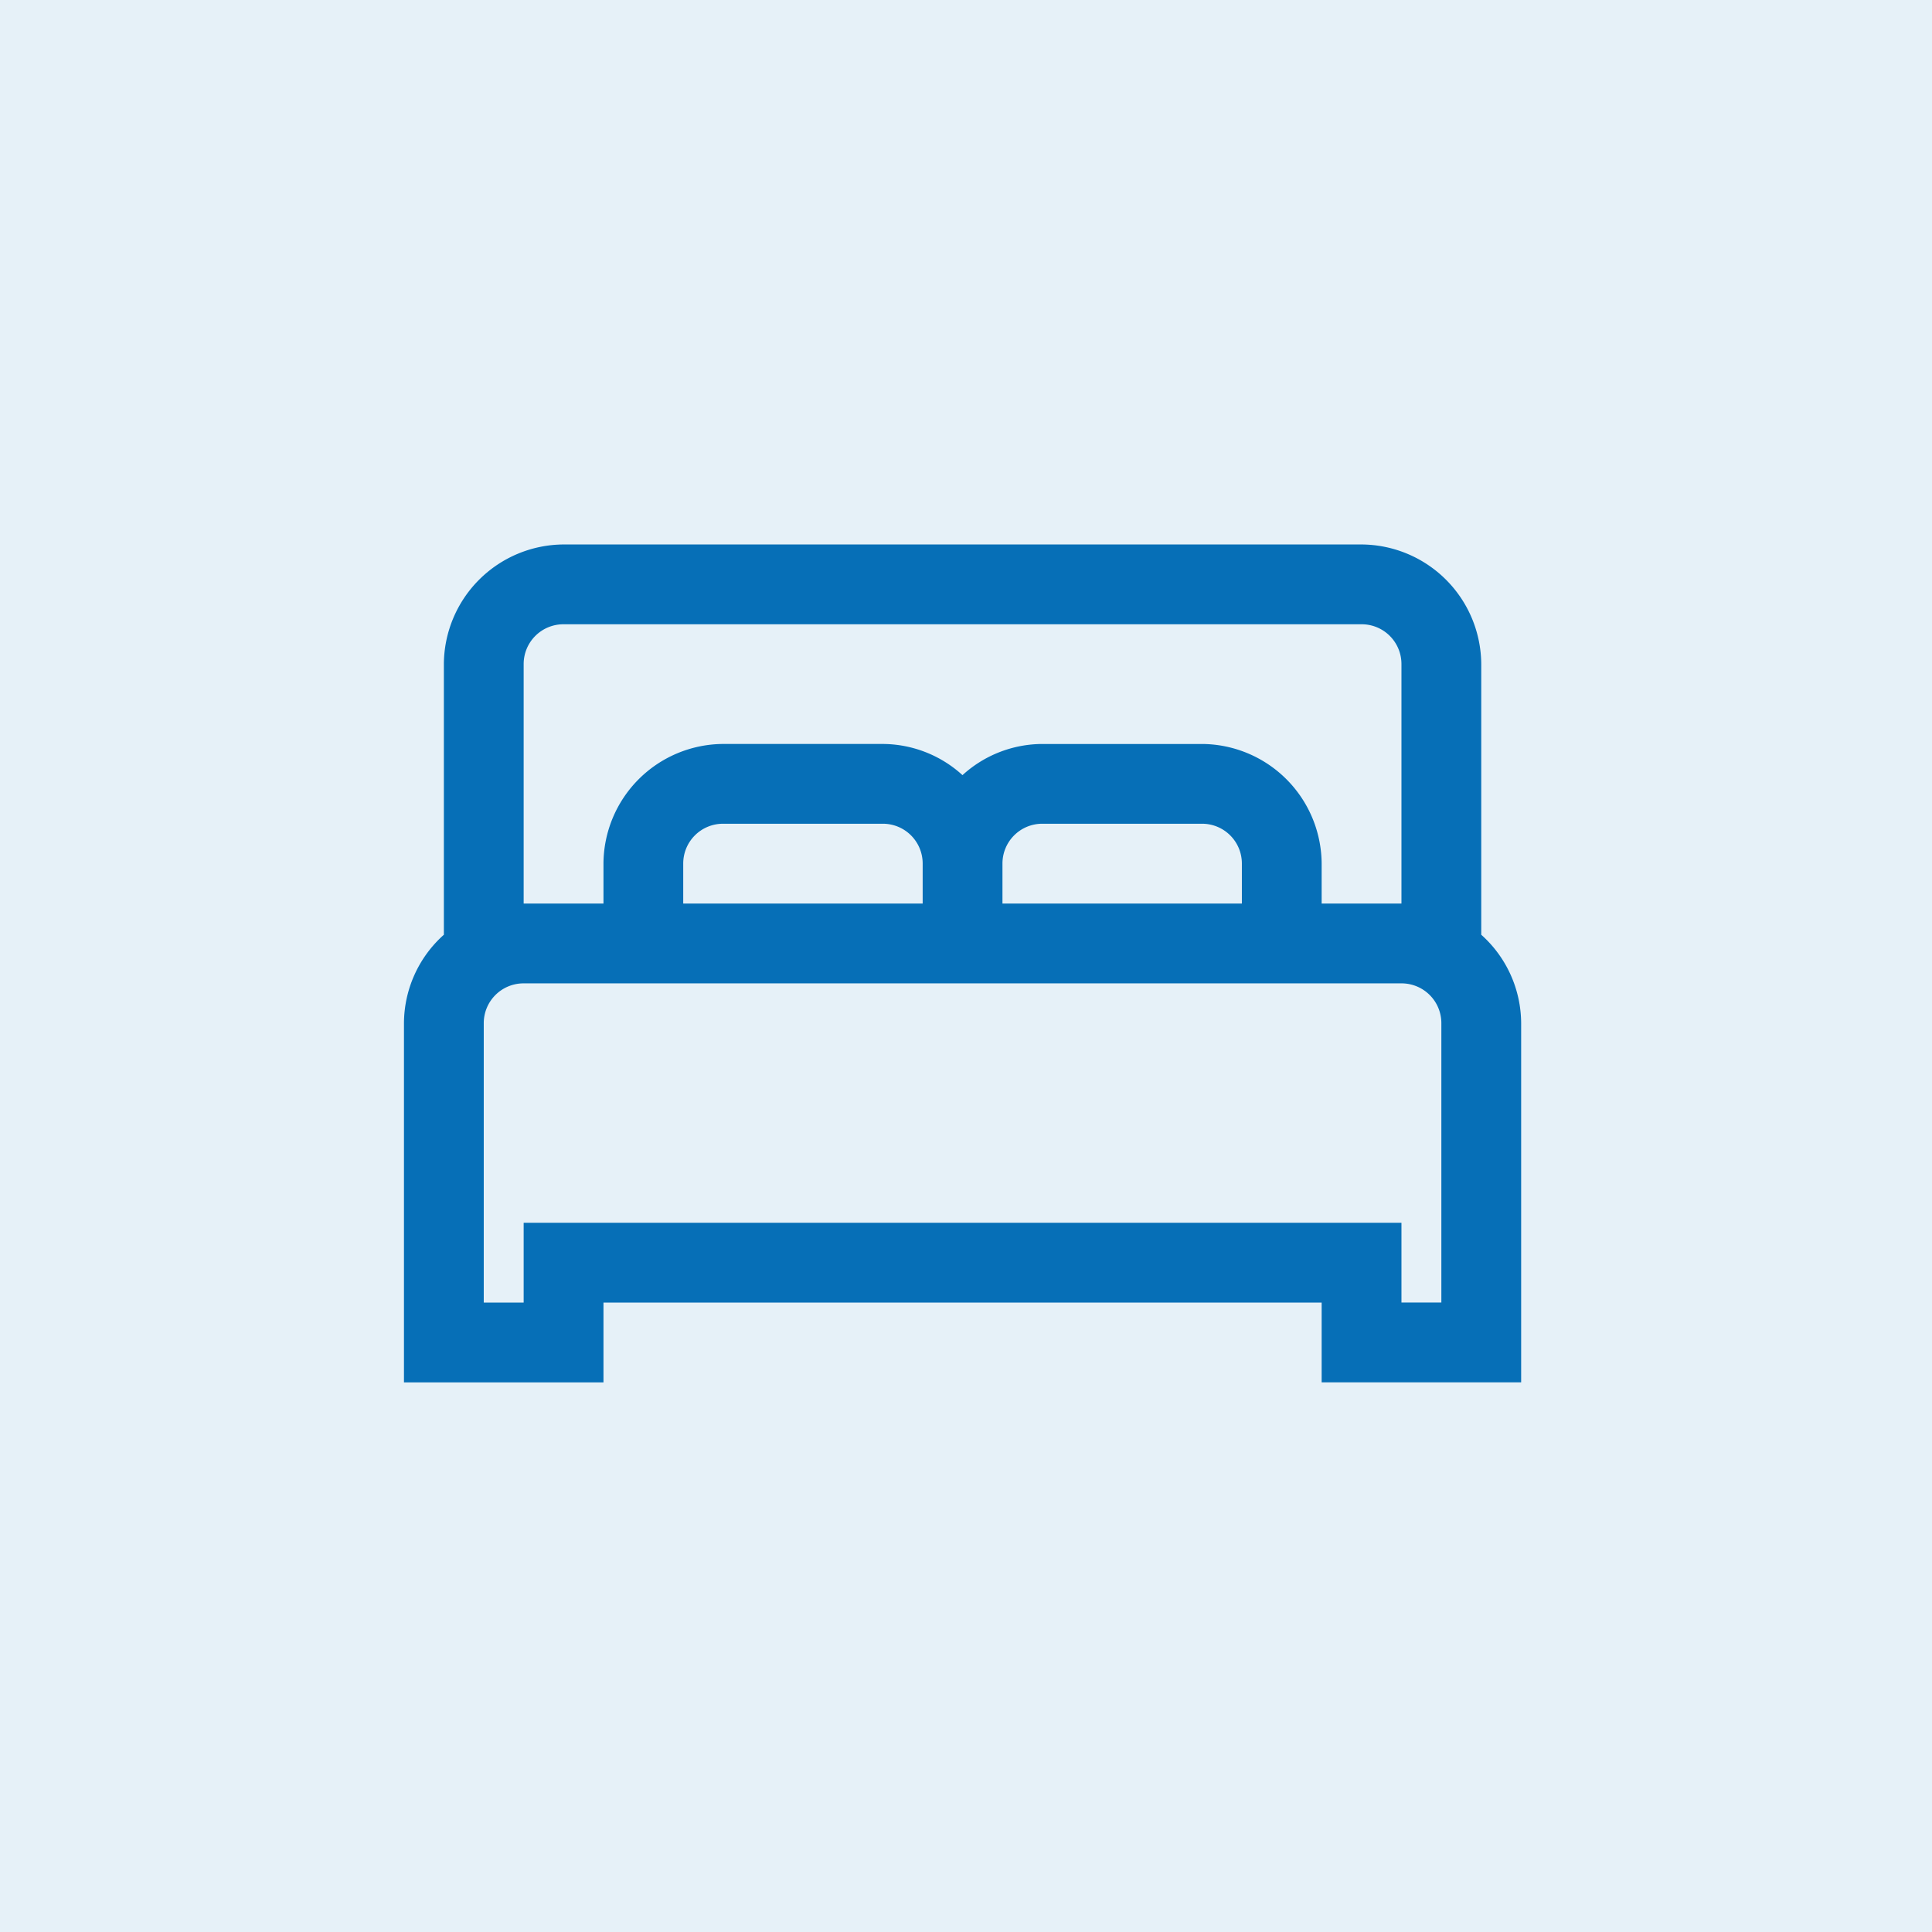 <svg id="icon-currency-budget-hotel" xmlns="http://www.w3.org/2000/svg" width="110" height="110" viewBox="0 0 110 110">
  <rect id="Rectangle_2323" data-name="Rectangle 2323" width="110" height="110" fill="#e6f1f8"/>
  <path id="icons8-lit-64" d="M11.087,6a6.851,6.851,0,0,0-6.815,6.815V28.22A6.789,6.789,0,0,0,2,33.26V53.706H13.359V49.162H54.249v4.543H65.608V33.26a6.789,6.789,0,0,0-2.272-5.04V12.815A6.851,6.851,0,0,0,56.521,6Zm0,4.543H56.521a2.265,2.265,0,0,1,2.272,2.272v13.63H54.249V24.174a6.851,6.851,0,0,0-6.815-6.815H38.347A6.778,6.778,0,0,0,33.8,19.133a6.778,6.778,0,0,0-4.543-1.775H20.174a6.851,6.851,0,0,0-6.815,6.815v2.272H8.815V12.815A2.265,2.265,0,0,1,11.087,10.543ZM20.174,21.9h9.087a2.265,2.265,0,0,1,2.272,2.272v2.272H17.9V24.174A2.265,2.265,0,0,1,20.174,21.9Zm18.174,0h9.087a2.265,2.265,0,0,1,2.272,2.272v2.272H36.076V24.174A2.265,2.265,0,0,1,38.347,21.9ZM8.815,30.989H58.793a2.265,2.265,0,0,1,2.272,2.272v15.9H58.793V44.619H8.815v4.543H6.543V33.26A2.265,2.265,0,0,1,8.815,30.989Z" transform="translate(21 25)" fill="#066fb7"/>
</svg>
